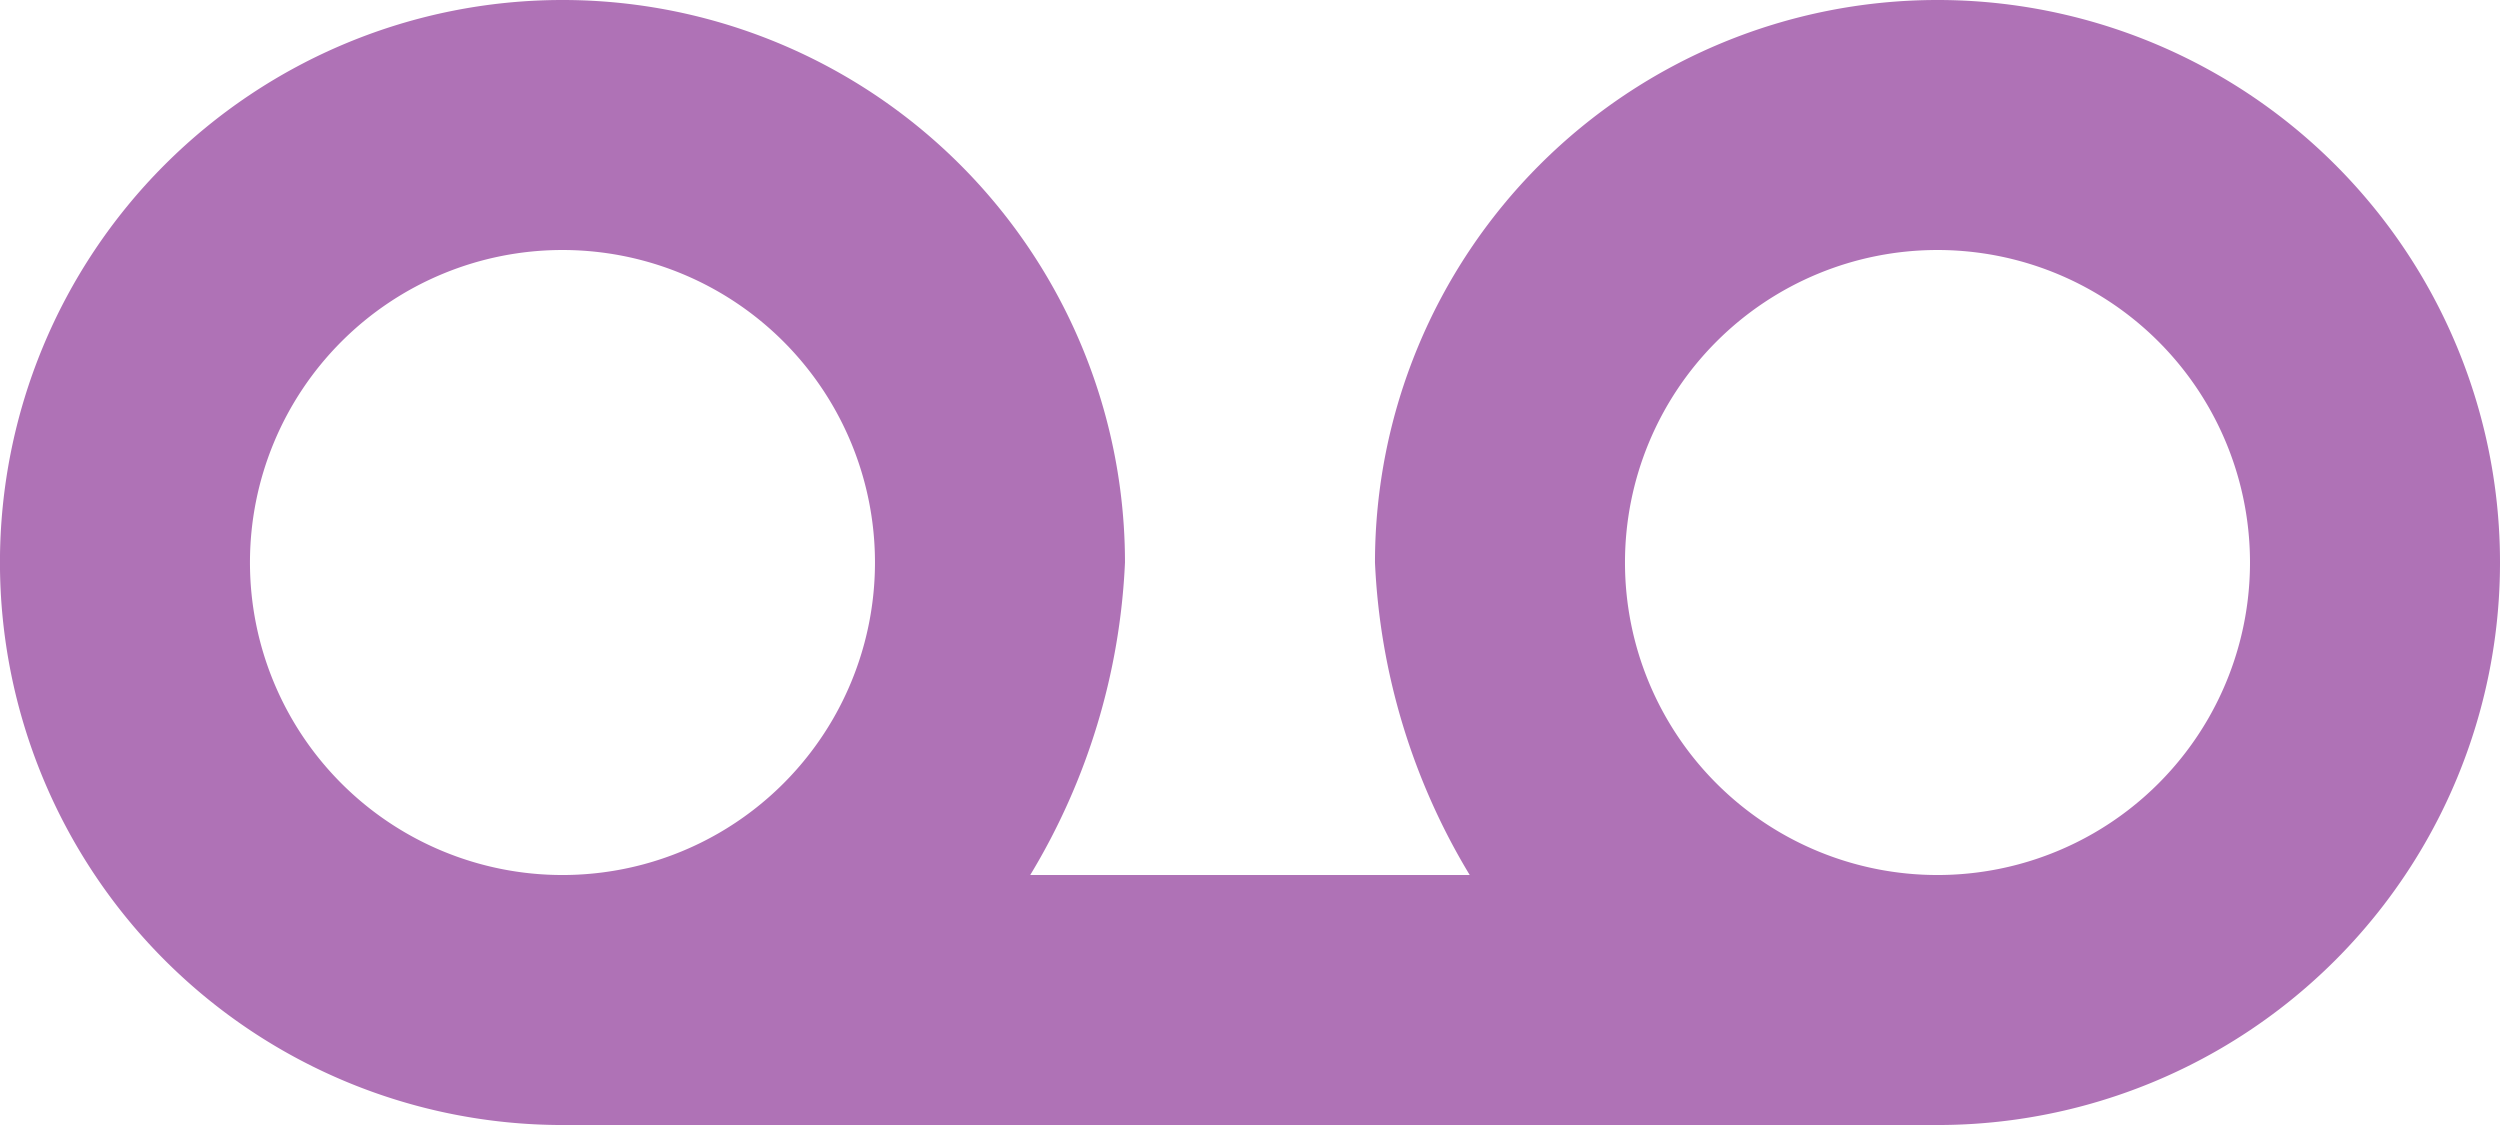 <?xml version="1.0" encoding="UTF-8"?> <svg xmlns="http://www.w3.org/2000/svg" width="59.999" height="27" viewBox="0 0 59.999 27"><path id="Path_1156" data-name="Path 1156" d="M46.5-30h0A13.5,13.5,0,0,0,33-16.5,15.848,15.848,0,0,0,35.274-9H24.726A15.848,15.848,0,0,0,27-16.5,13.5,13.5,0,0,0,13.5-30,13.5,13.5,0,0,0,0-16.5,13.505,13.505,0,0,0,13.5-3h33A13.5,13.5,0,0,0,60-16.5,13.5,13.5,0,0,0,46.5-30ZM6-16.5A7.5,7.5,0,0,1,13.5-24,7.5,7.5,0,0,1,21-16.5,7.5,7.5,0,0,1,13.5-9,7.5,7.5,0,0,1,6-16.5ZM46.5-9A7.5,7.5,0,0,1,39-16.5,7.5,7.5,0,0,1,46.5-24,7.5,7.5,0,0,1,54-16.5,7.5,7.5,0,0,1,46.5-9Z" transform="translate(-0.001 30)" fill="#af72b6"></path></svg> 